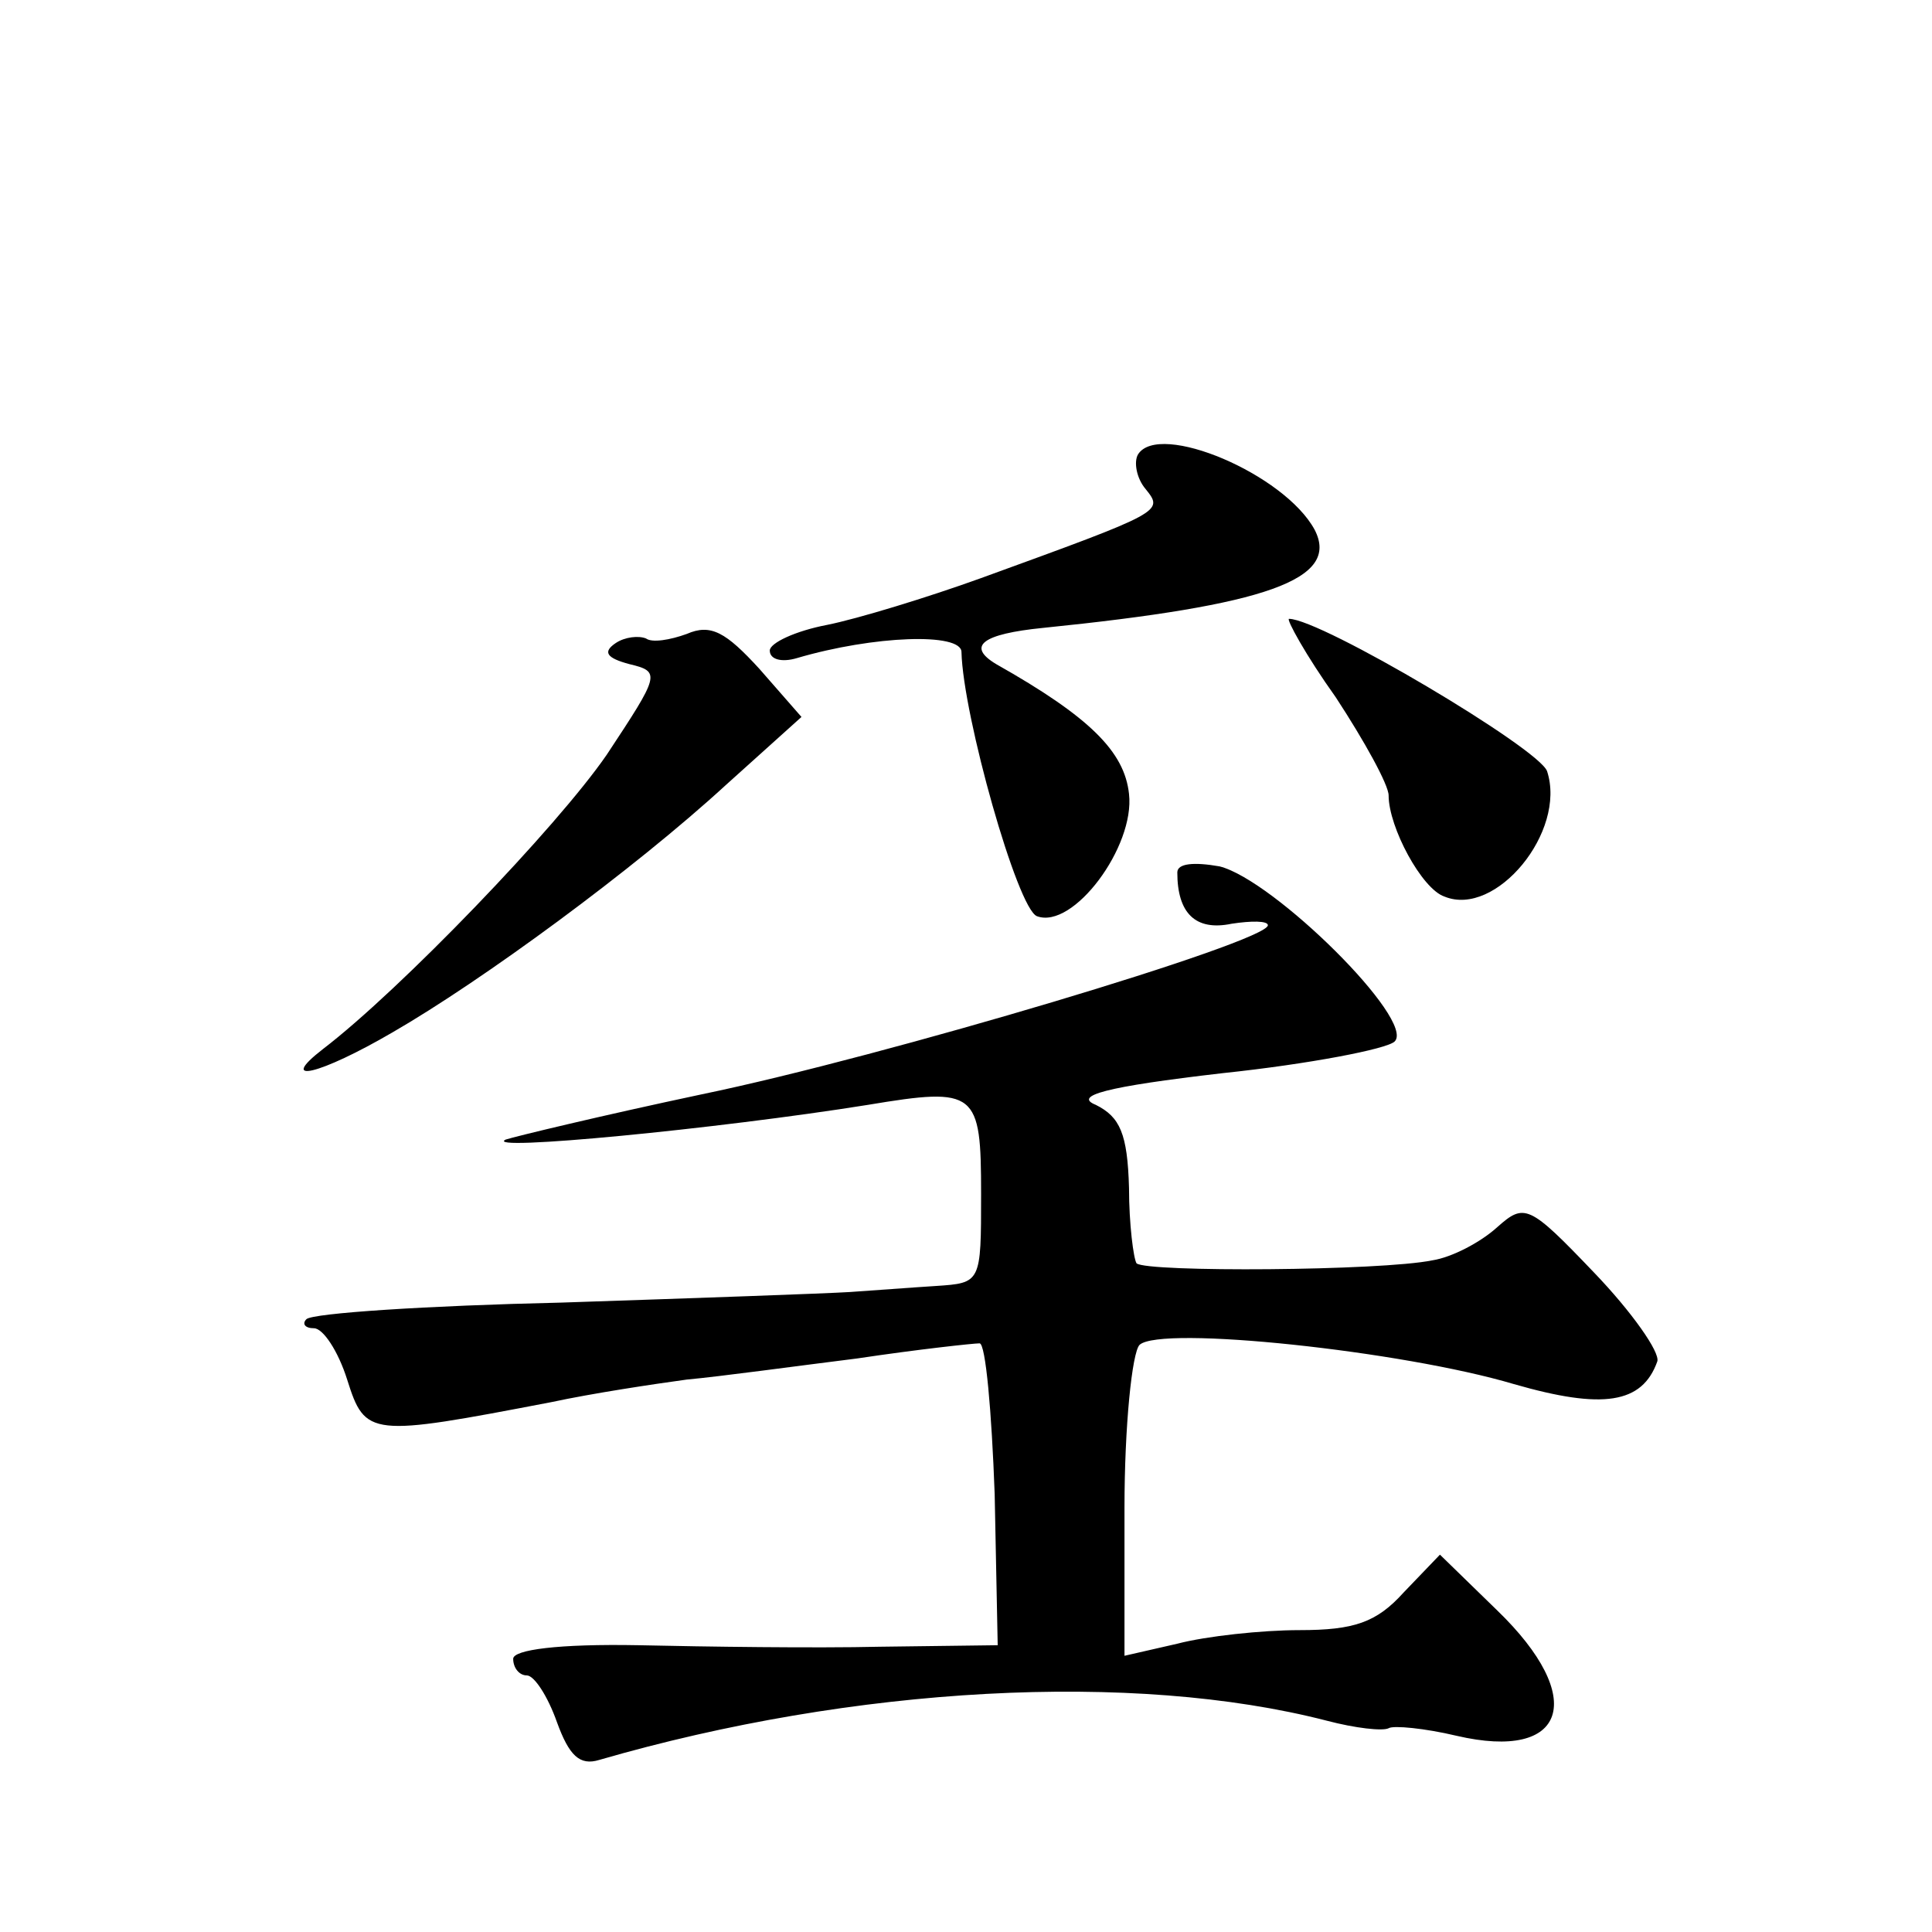 <?xml version="1.0" standalone="no"?>
<!DOCTYPE svg PUBLIC "-//W3C//DTD SVG 20010904//EN"
 "http://www.w3.org/TR/2001/REC-SVG-20010904/DTD/svg10.dtd">
<svg version="1.0" xmlns="http://www.w3.org/2000/svg"
 width="128pt" height="128pt" viewBox="0 0 128 128"
 preserveAspectRatio="xMidYMid meet">
<g transform="translate(0,128) scale(0.1,-0.1)"
fill="#0" stroke="none">
<path d="M754 979 c-3 -5 -1 -16 5 -23 12 -15 12 -15 -109 -59 -36 -13 -82 -27
-102 -31 -21 -4 -38 -12 -38 -17 0 -6 8 -8 18 -5 51 15 109 17 109 4 1 -42 37 -170
50 -175 24 -9 65 46 61 81 -3 28 -26 51 -88 86 -20 12 -9 20 31 24 148 15 197 32
180 65 -20 37 -103 72 -117 50z M455 860 c-11 -4 -23 -6 -27 -3 -5 2 -14 1 -20
-3 -9 -6 -6 -10 9 -14 21 -5 20 -7 -15 -60 -33 -48 -137 -156 -188 -195 -31 -24
-2 -17 46 11 59 34 160 108 221 164 l50 45 -28 32 c-22 24 -32 30 -48 23z M885
818 c19 -29 35 -58 35 -65 0 -21 22 -62 37 -67 34 -14 81 43 68 83 -5 15 -150 101
-171 101 -2 0 11 -24 31 -52z M780 702 c0 -27 12 -39 36 -34 13 2 24 2 24 -1 0
-11 -254 -87 -375 -112 -66 -14 -124 -28 -130 -30 -16 -8 140 7 240 23 72 12 75
9 75 -59 0 -59 0 -59 -30 -61 -16 -1 -42 -3 -57 -4 -16 -1 -101 -4 -191 -7 -89
-2 -165 -7 -169 -11 -3 -3 -1 -6 5 -6 6 0 16 -15 22 -34 12 -38 15 -38 135 -15
28 6 68 12 90 15 22 2 73 9 113 14 40 6 77 10 81 10 4 0 8 -45 10 -100 l2 -100
-78 -1 c-43 -1 -115 0 -160 1 -53 1 -83 -3 -83 -9 0 -6 4 -11 9 -11 5 0 14 -14
20 -31 8 -22 15 -29 28 -25 169 49 354 59 482 26 19 -5 37 -7 41 -5 3 2 24 0 45
-5 73 -17 87 25 27 83 l-38 37 -24 -25 c-18 -20 -33 -25 -69 -25 -25 0 -62 -4 -81
-9 l-35 -8 0 98 c0 54 5 103 10 108 14 13 174 -4 248 -26 59 -17 85 -13 95 15 2
6 -17 33 -42 59 -43 45 -46 46 -64 30 -11 -10 -30 -20 -43 -22 -34 -7 -189 -8 -196
-2 -2 3 -5 26 -5 50 -1 36 -6 47 -22 55 -15 6 6 12 84 21 57 6 109 16 114 21 14
14 -80 107 -116 116 -17 3 -28 2 -28 -4z"/>
</g>
</svg>
